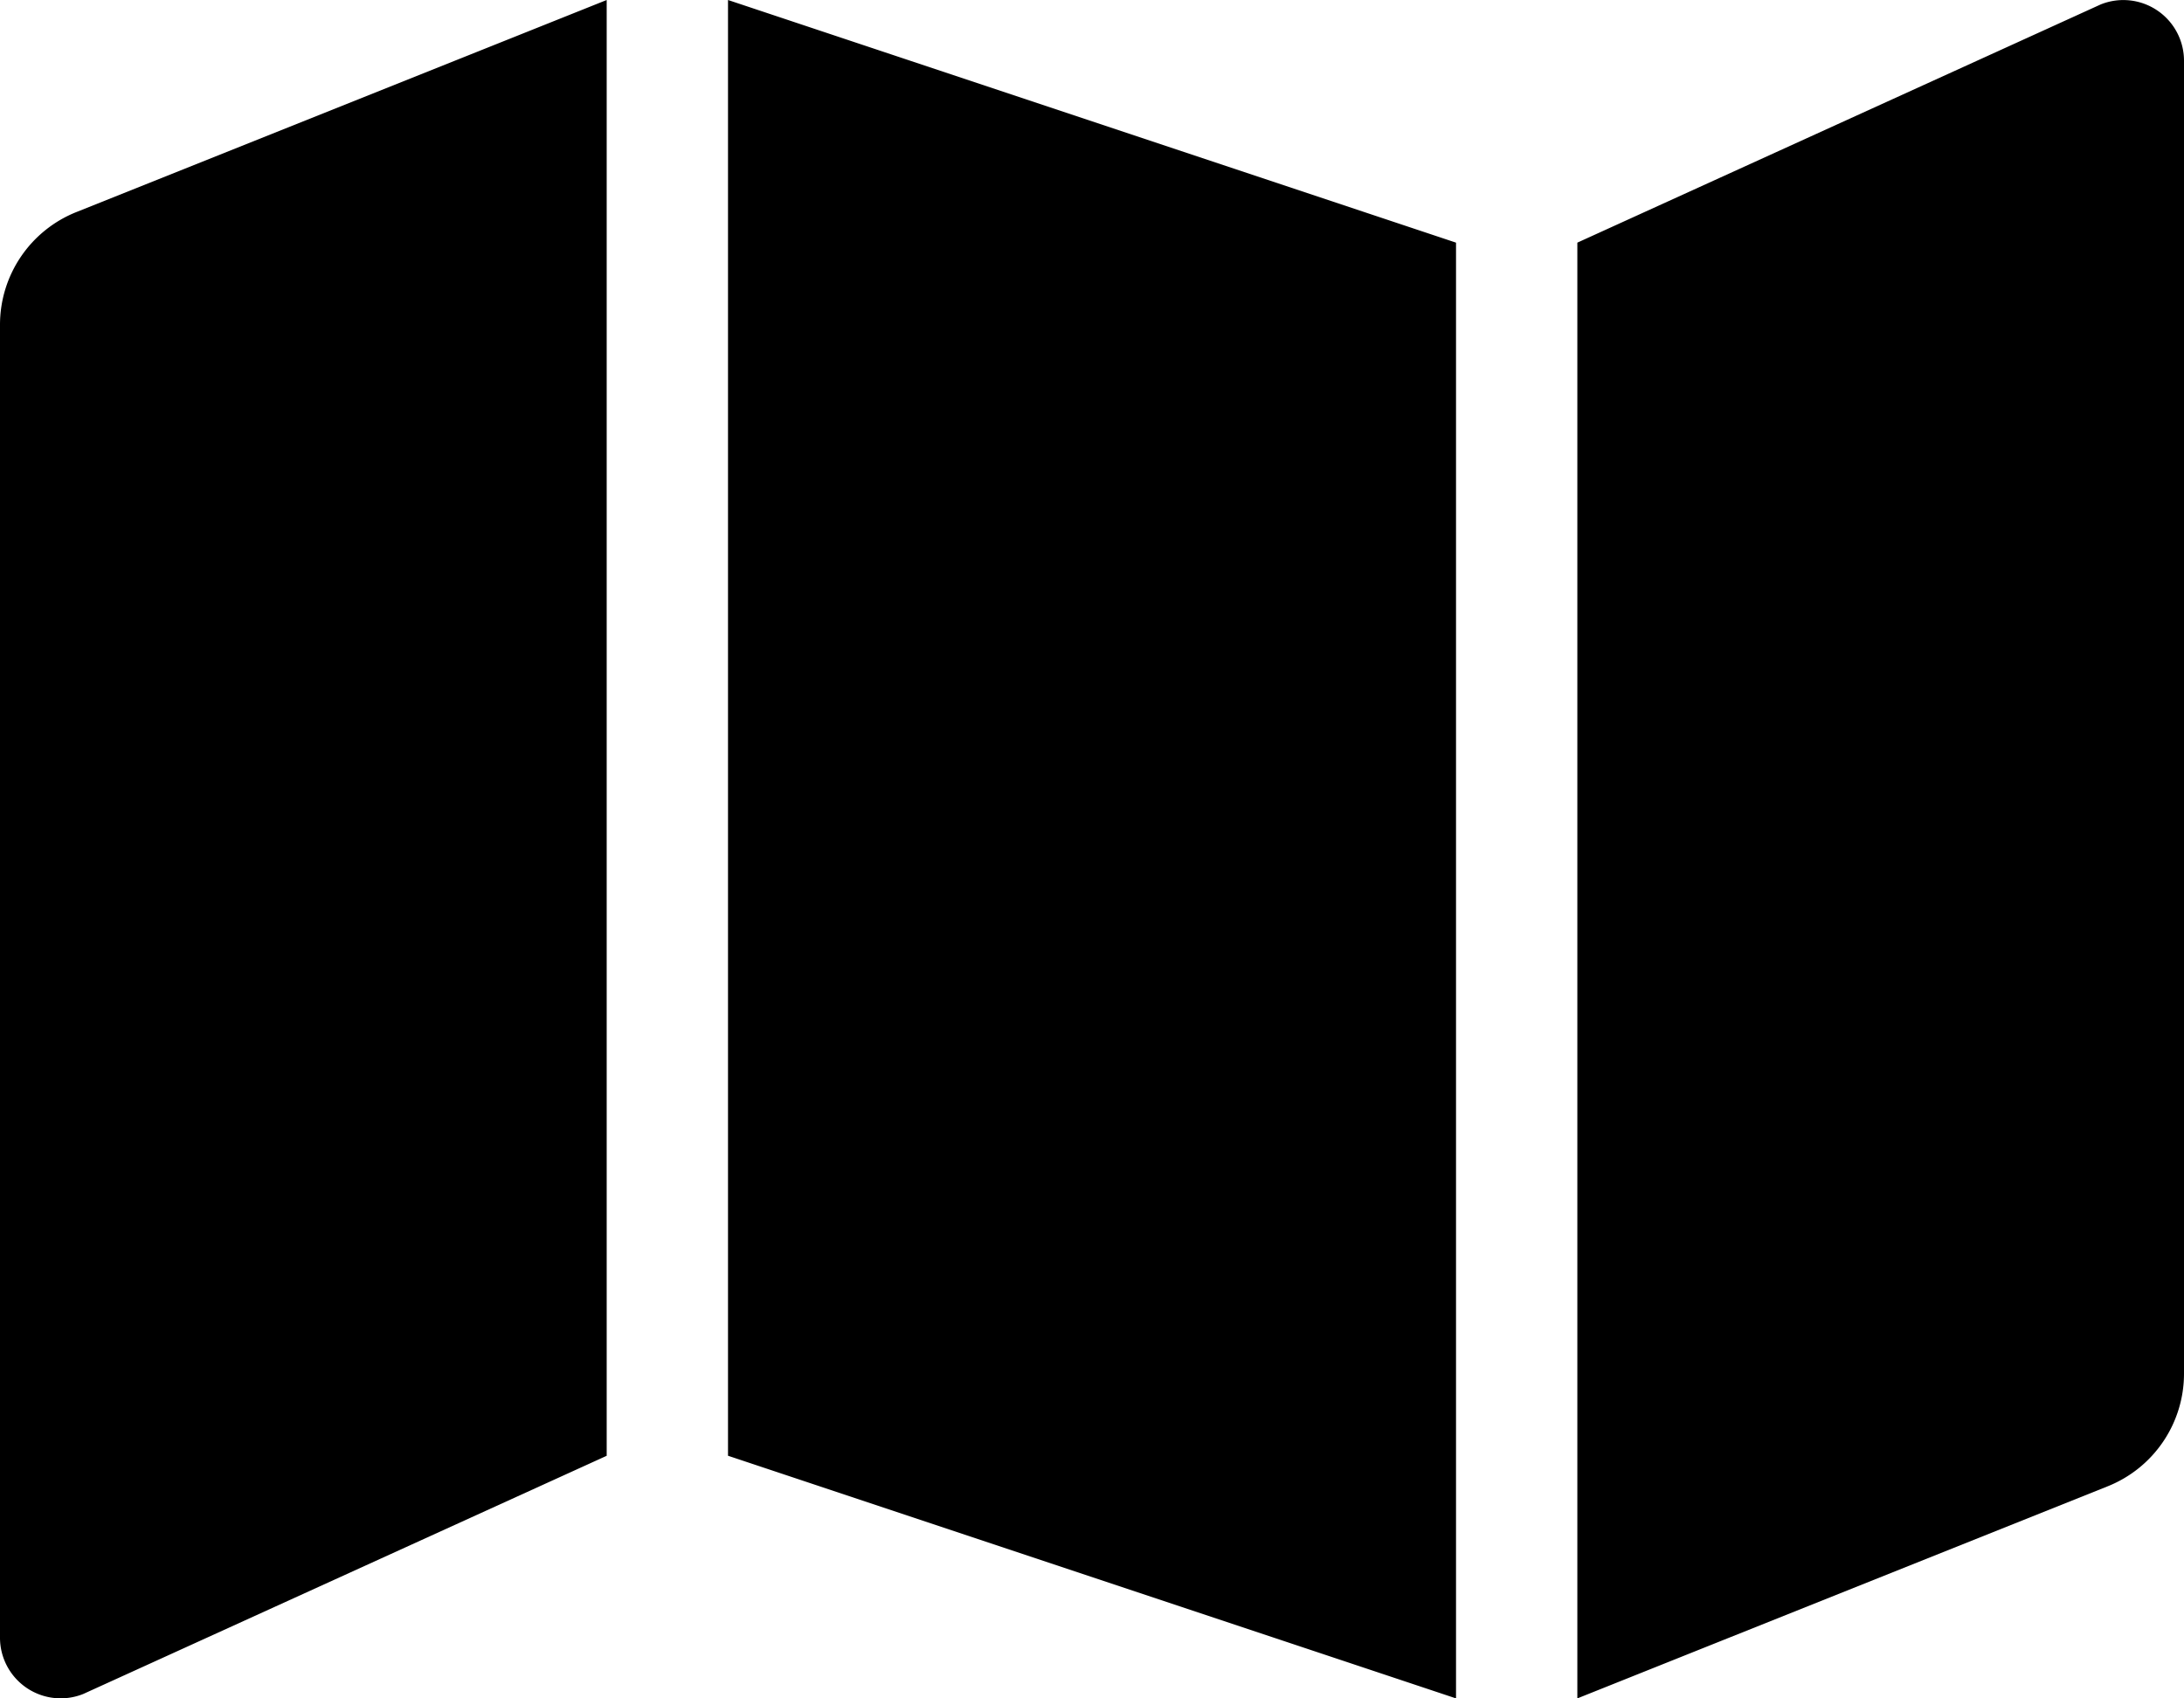 <svg xmlns="http://www.w3.org/2000/svg" width="59.639" height="46.386" viewBox="0 0 59.639 46.386">
  <path id="Icon_awesome-map" data-name="Icon awesome-map" d="M0,11.119V46.977a1.657,1.657,0,0,0,2.272,1.539l14.295-6.506V2.25L2.083,8.043A3.314,3.314,0,0,0,0,11.119Zm19.88,30.89,19.88,6.627V8.877L19.88,2.25ZM57.367,2.37,43.073,8.877V48.636l14.483-5.793a3.313,3.313,0,0,0,2.083-3.076V3.909A1.657,1.657,0,0,0,57.367,2.37Z" transform="translate(0 -2.25)"/>
</svg>
